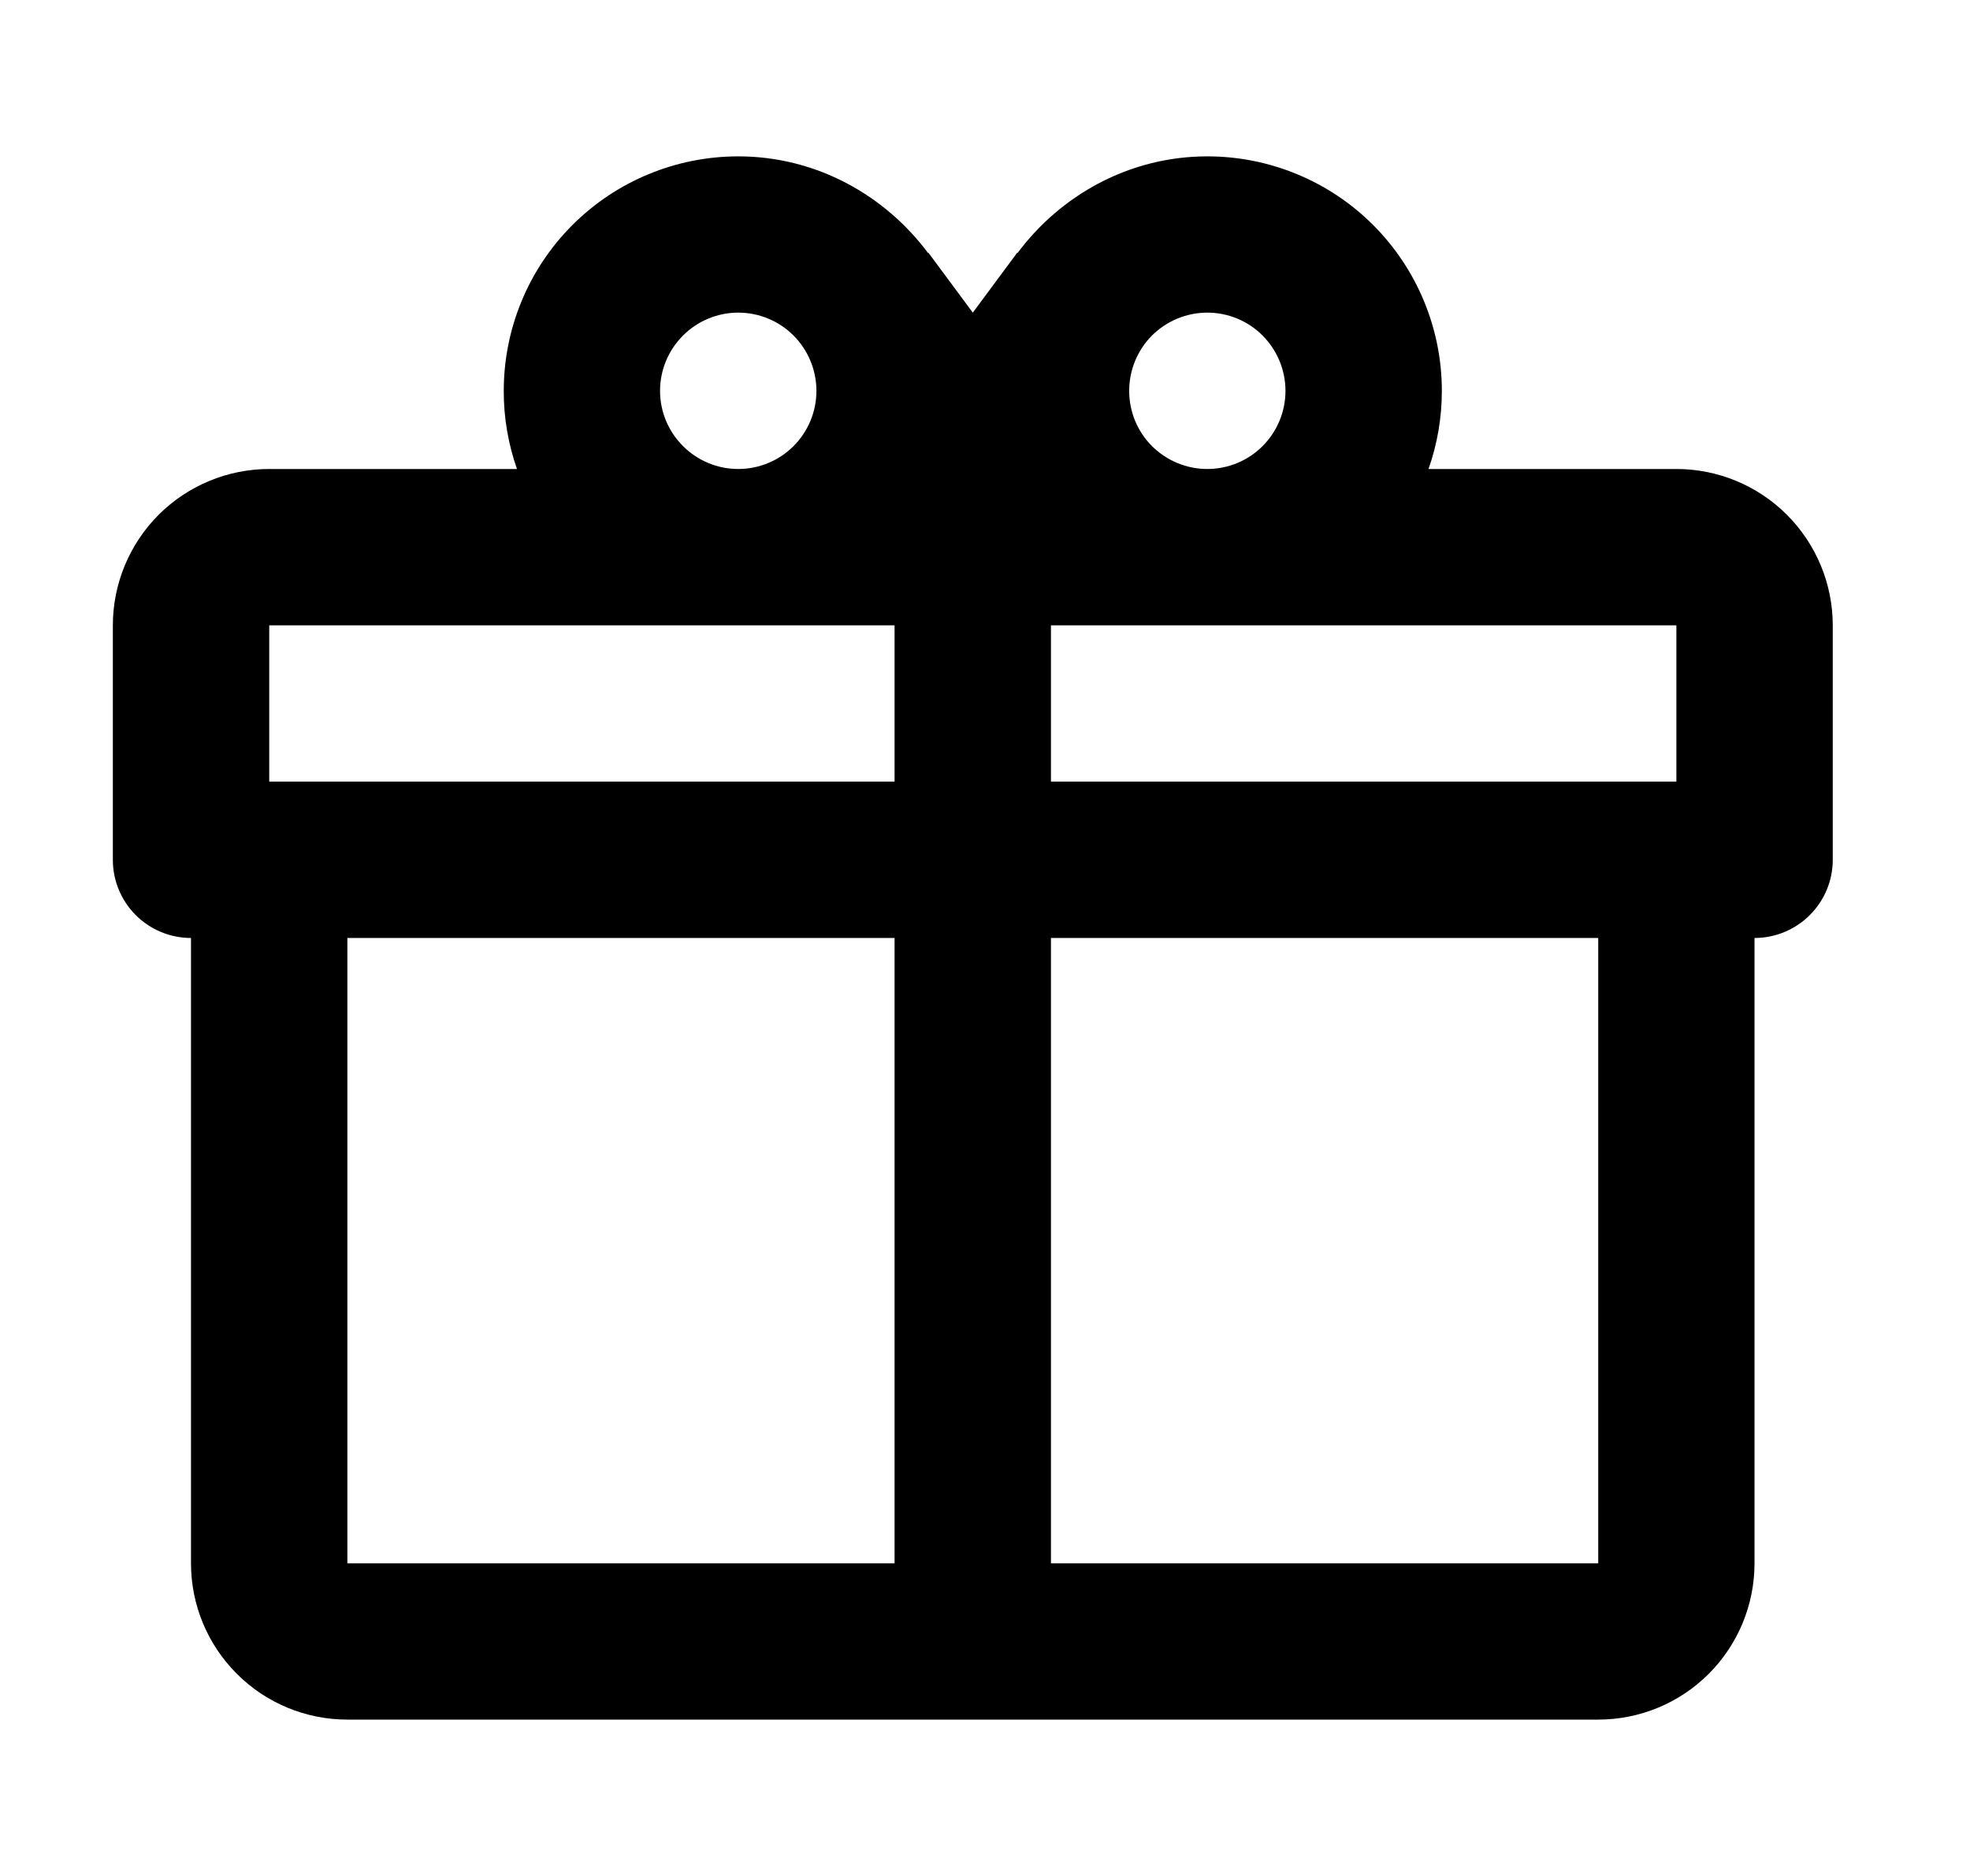 <svg width="21" height="20" viewBox="0 0 21 20" fill="none" xmlns="http://www.w3.org/2000/svg">
<path d="M18.703 10V16.667C18.703 17.109 18.527 17.533 18.215 17.845C17.902 18.158 17.479 18.333 17.037 18.333H3.703C3.261 18.333 2.837 18.158 2.525 17.845C2.212 17.533 2.036 17.109 2.036 16.667V10C1.815 10 1.603 9.912 1.447 9.756C1.291 9.6 1.203 9.388 1.203 9.167V6.667C1.203 6.225 1.379 5.801 1.691 5.488C2.004 5.176 2.428 5 2.87 5H5.511C5.417 4.732 5.369 4.451 5.37 4.167C5.37 3.504 5.633 2.868 6.102 2.399C6.571 1.93 7.207 1.667 7.87 1.667C8.703 1.667 9.436 2.083 9.895 2.7V2.692L10.37 3.333L10.845 2.692V2.7C11.303 2.083 12.037 1.667 12.87 1.667C13.533 1.667 14.169 1.93 14.638 2.399C15.106 2.868 15.37 3.504 15.37 4.167C15.37 4.451 15.322 4.732 15.228 5H17.87C18.312 5 18.736 5.176 19.048 5.488C19.361 5.801 19.537 6.225 19.537 6.667V9.167C19.537 9.388 19.449 9.6 19.292 9.756C19.136 9.912 18.924 10 18.703 10ZM3.703 16.667H9.536V10H3.703V16.667ZM17.037 16.667V10H11.203V16.667H17.037ZM7.87 3.333C7.649 3.333 7.437 3.421 7.281 3.577C7.124 3.734 7.036 3.946 7.036 4.167C7.036 4.388 7.124 4.6 7.281 4.756C7.437 4.912 7.649 5 7.87 5C8.091 5 8.303 4.912 8.459 4.756C8.615 4.6 8.703 4.388 8.703 4.167C8.703 3.946 8.615 3.734 8.459 3.577C8.303 3.421 8.091 3.333 7.87 3.333ZM12.87 3.333C12.649 3.333 12.437 3.421 12.28 3.577C12.124 3.734 12.037 3.946 12.037 4.167C12.037 4.388 12.124 4.6 12.28 4.756C12.437 4.912 12.649 5 12.87 5C13.091 5 13.303 4.912 13.459 4.756C13.615 4.6 13.703 4.388 13.703 4.167C13.703 3.946 13.615 3.734 13.459 3.577C13.303 3.421 13.091 3.333 12.87 3.333ZM2.87 6.667V8.333H9.536V6.667H2.87ZM11.203 6.667V8.333H17.87V6.667H11.203Z" fill="black"/>
</svg>
